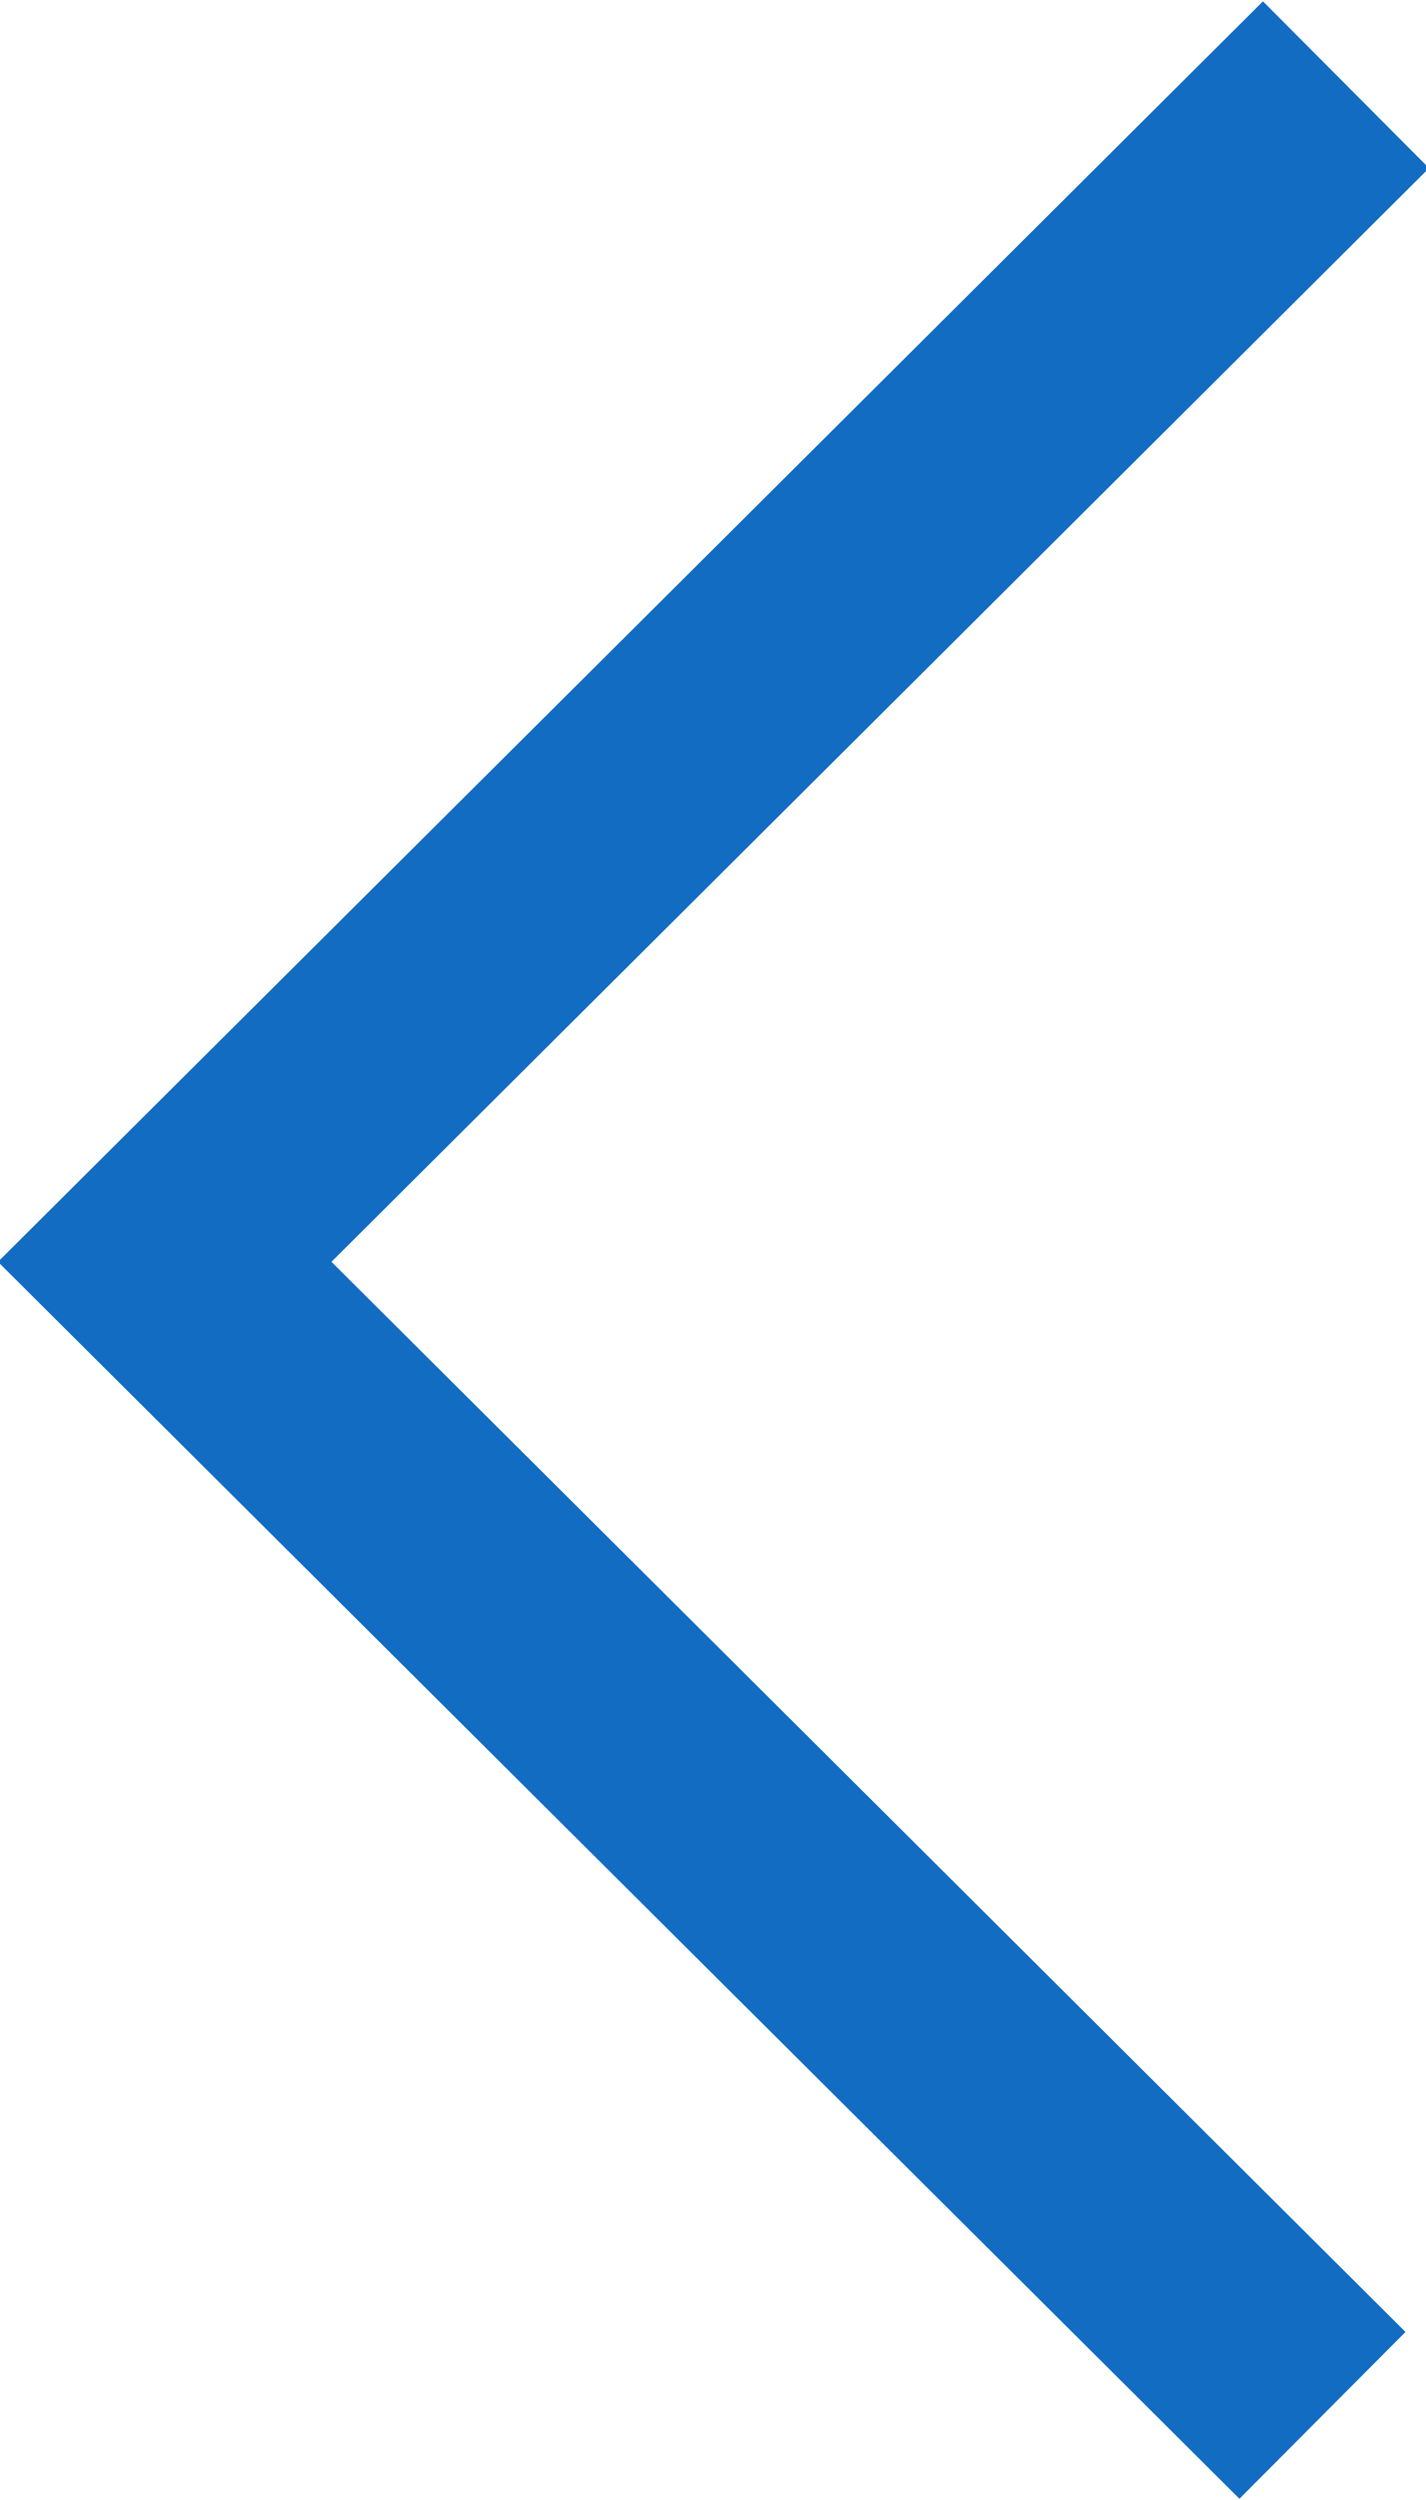 <?xml version="1.0" encoding="utf-8"?>
<!-- Generator: Adobe Illustrator 24.3.0, SVG Export Plug-In . SVG Version: 6.00 Build 0)  -->
<svg version="1.1" id="레이어_1" xmlns="http://www.w3.org/2000/svg" xmlns:xlink="http://www.w3.org/1999/xlink" x="0px"
	 y="0px" viewBox="0 0 30.3 53.1" style="enable-background:new 0 0 30.3 53.1;" xml:space="preserve">
<style type="text/css">
	.st0{fill-rule:evenodd;clip-rule:evenodd;fill:none;stroke:#126CC2;stroke-width:5;stroke-miterlimit:10;}
</style>
<polyline class="st0" points="28.1,51.3 3.5,26.8 28.6,1.8 "/>
</svg>
